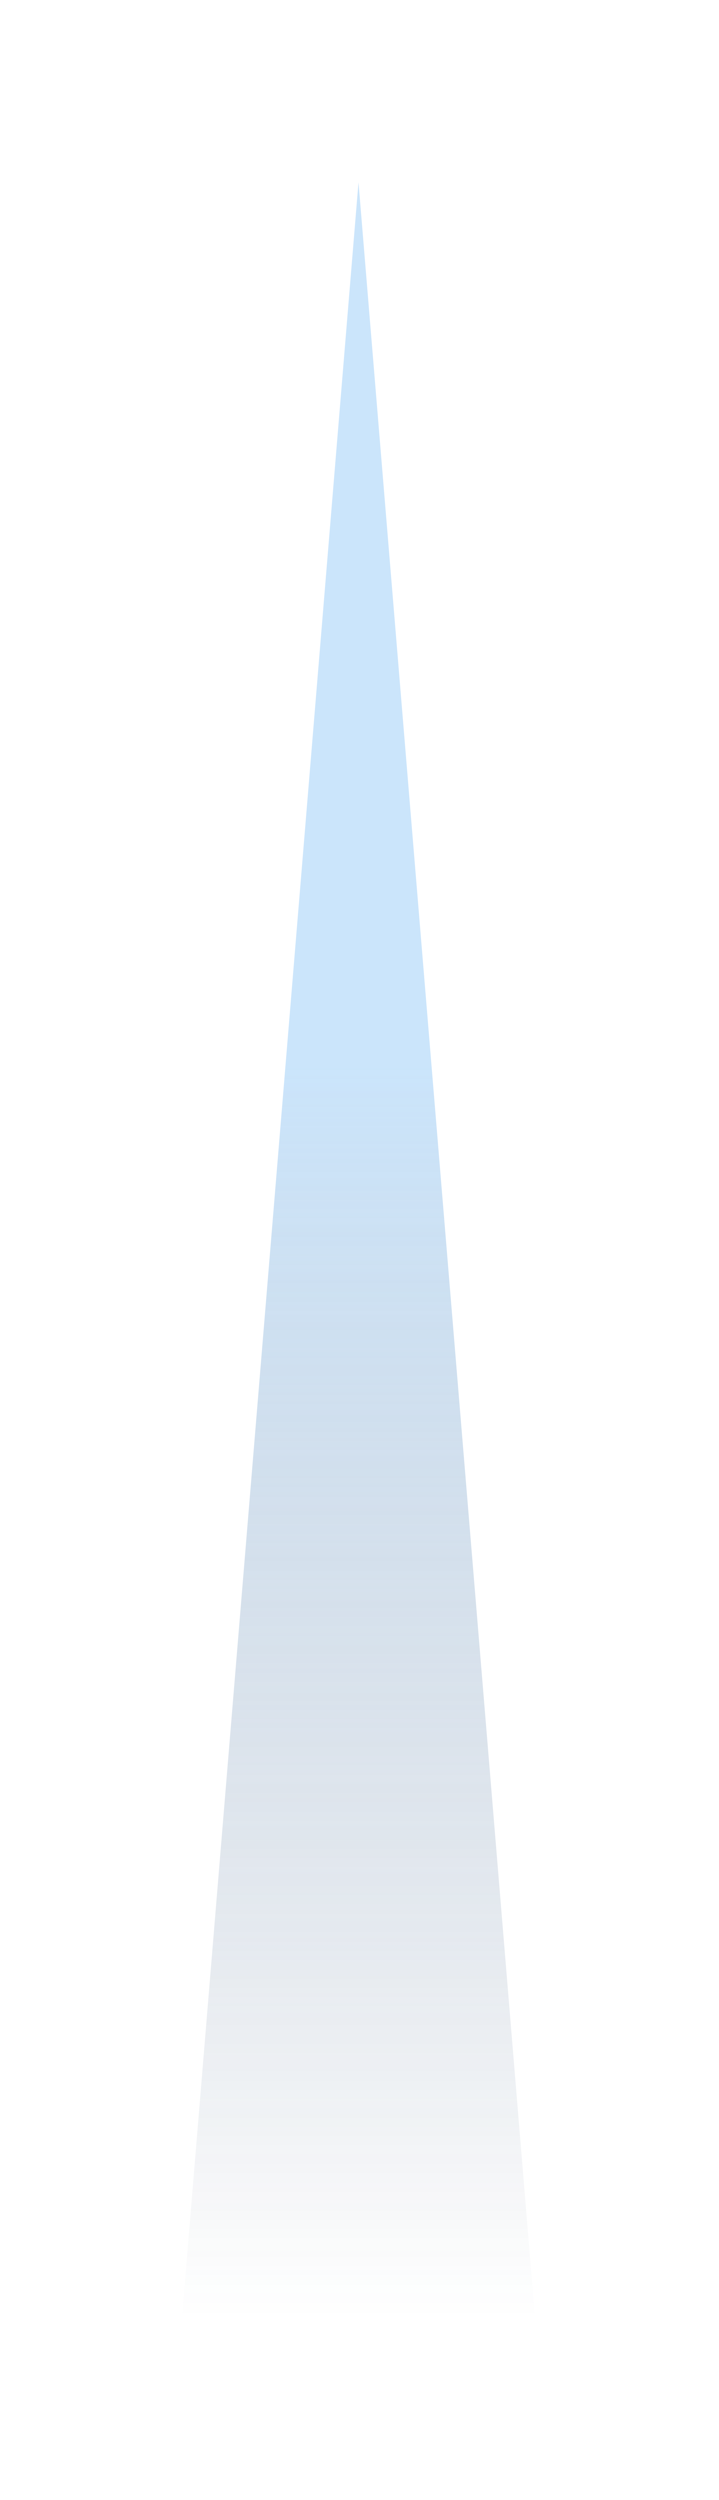 <?xml version="1.0" encoding="utf-8"?>
<svg xmlns="http://www.w3.org/2000/svg" fill="none" height="100%" overflow="visible" preserveAspectRatio="none" style="display: block;" viewBox="0 0 237 823" width="100%">
<g filter="url(#filter0_f_0_23)" id="Polygon 8" opacity="0.8">
<path d="M118.17 60L176.34 762.774H60L118.17 60Z" fill="url(#paint0_linear_0_23)"/>
</g>
<defs>
<filter color-interpolation-filters="sRGB" filterUnits="userSpaceOnUse" height="822.774" id="filter0_f_0_23" width="236.34" x="0" y="0">
<feFlood flood-opacity="0" result="BackgroundImageFix"/>
<feBlend in="SourceGraphic" in2="BackgroundImageFix" mode="normal" result="shape"/>
<feGaussianBlur result="effect1_foregroundBlur_0_23" stdDeviation="30"/>
</filter>
<linearGradient gradientUnits="userSpaceOnUse" id="paint0_linear_0_23" x1="118.17" x2="118.17" y1="60" y2="762.774">
<stop offset="0.413" stop-color="#84C1F6" stop-opacity="0.53"/>
<stop offset="1" stop-color="#152E54" stop-opacity="0"/>
</linearGradient>
</defs>
</svg>